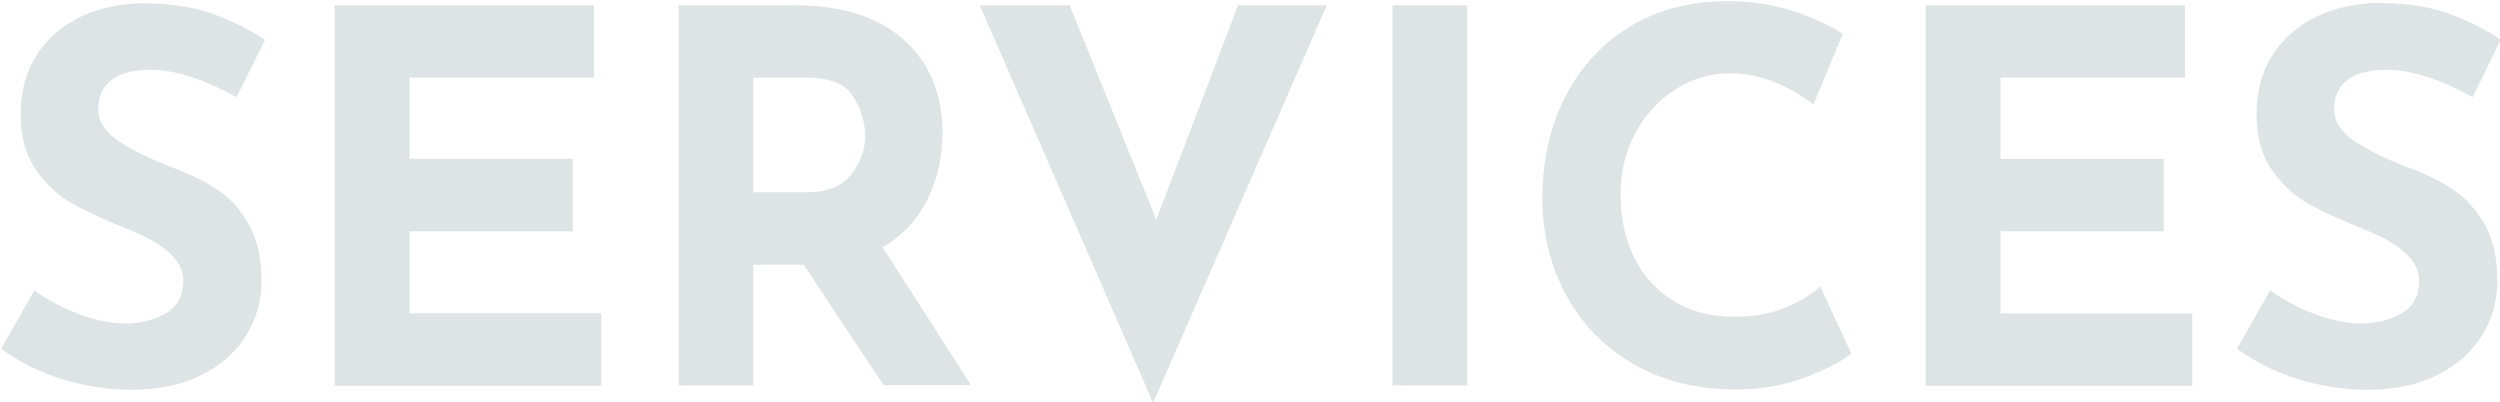 <?xml version="1.0" encoding="UTF-8"?>
<!-- Generator: Adobe Illustrator 28.1.0, SVG Export Plug-In . SVG Version: 6.00 Build 0)  -->
<svg xmlns="http://www.w3.org/2000/svg" xmlns:xlink="http://www.w3.org/1999/xlink" version="1.1" id="Layer_1" x="0px" y="0px" viewBox="0 0 859.4 138.1" style="enable-background:new 0 0 859.4 138.1;" xml:space="preserve">
<style type="text/css">
	.st0{fill:#DEE4E6;}
</style>
<g>
	<path class="st0" d="M51.7,24c-5.7,0-10.1,1.1-13.2,3.4c-3.1,2.2-4.7,5.6-4.7,10.1c0,4.1,2.3,7.8,6.8,10.9c4.6,3.1,10.6,6.1,18.2,9   c6.2,2.3,11.4,4.8,15.8,7.7c4.4,2.9,8,6.9,10.9,12c2.9,5.1,4.4,11.5,4.4,19.4c0,6.7-1.7,13-5.2,18.7c-3.5,5.7-8.6,10.3-15.4,13.7   c-6.7,3.4-14.8,5.1-24.1,5.1c-7.8,0-15.6-1.2-23.3-3.5c-7.7-2.3-14.9-5.8-21.5-10.6l11.4-20.1c4.5,3.3,9.6,6,15.4,8.2   c5.8,2.1,11,3.2,15.6,3.2c5.4,0,10.2-1.2,14.2-3.5c4-2.3,6-6.1,6-11.3c0-6.7-6.3-12.6-19-17.6c-7.5-3-13.7-5.8-18.6-8.5   c-5-2.7-9.3-6.6-12.9-11.7c-3.6-5.1-5.4-11.5-5.4-19.2c0-11.2,3.7-20.3,11.1-27.2C25.6,5.4,35.4,1.7,47.8,1.1   c9.7,0,17.8,1.1,24.3,3.3c6.5,2.2,12.8,5.3,19,9.3l-9.8,19.7C69.9,27.1,60.1,24,51.7,24z"></path>
	<path class="st0" d="M204.2,1.8v24.9h-63.4v27.9h56.1v24.9h-56.1v28.2h65.9v24.9H115V1.8H204.2z"></path>
	<path class="st0" d="M303.8,132.5l-27.5-41.5H259v41.5h-25.7V1.8h39.6c16.2,0,28.8,3.9,37.7,11.8c8.9,7.9,13.4,18.6,13.4,32.2   c0,8.1-1.7,15.6-5.1,22.6c-3.4,7-8.6,12.6-15.5,16.6l30.4,47.4H303.8z M259,66.1h18.3c7,0,12.1-2,15.3-6.1   c3.2-4.1,4.8-8.5,4.8-13.2c0-4.7-1.4-9.3-4.1-13.6c-2.7-4.3-8-6.5-15.8-6.5H259V66.1z"></path>
	<path class="st0" d="M456.1,1.8l-59.7,136.7L336.8,1.8h30.9l29.8,73.7l28.1-73.7H456.1z"></path>
	<path class="st0" d="M504.4,1.8v130.7h-25.7V1.8H504.4z"></path>
	<path class="st0" d="M620.4,129.8c-7.2,2.7-15.1,4.1-23.6,4.1c-13.6,0-25.5-3-35.5-8.9c-10.1-5.9-17.8-13.9-23.1-23.9   c-5.3-10-8-21-8-32.9c0-13.1,2.7-24.9,8-35.2C543.5,22.8,551,14.7,560.5,9c9.6-5.7,20.7-8.6,33.2-8.6c7.9,0,15.3,1.1,22,3.2   c6.7,2.1,12.7,4.8,17.8,8l-10.1,24.3c-9.4-7.1-18.9-10.7-28.8-10.7c-6.6,0-12.8,1.8-18.6,5.5c-5.8,3.7-10.4,8.7-13.8,15   c-3.4,6.3-5.1,13.3-5.1,21c0,8.4,1.6,15.8,4.8,22.1c3.2,6.3,7.8,11.3,13.7,14.8c5.9,3.6,12.8,5.3,20.8,5.3c6.4,0,12.1-1,17.2-3.1   c5.1-2.1,9.1-4.5,12.1-7.4l10.7,23.1C632.9,124.4,627.6,127.1,620.4,129.8z"></path>
	<path class="st0" d="M751.1,1.8v24.9h-63.4v27.9h56.1v24.9h-56.1v28.2h65.9v24.9h-91.6V1.8H751.1z"></path>
	<path class="st0" d="M820.3,24c-5.7,0-10.1,1.1-13.2,3.4c-3.1,2.2-4.7,5.6-4.7,10.1c0,4.1,2.3,7.8,6.8,10.9   c4.6,3.1,10.6,6.1,18.2,9c6.2,2.3,11.4,4.8,15.8,7.7c4.4,2.9,8,6.9,10.9,12c2.9,5.1,4.4,11.5,4.4,19.4c0,6.7-1.7,13-5.2,18.7   c-3.5,5.7-8.6,10.3-15.4,13.7c-6.7,3.4-14.8,5.1-24.1,5.1c-7.8,0-15.6-1.2-23.3-3.5c-7.7-2.3-14.9-5.8-21.5-10.6l11.4-20.1   c4.5,3.3,9.6,6,15.4,8.2c5.8,2.1,11,3.2,15.6,3.2c5.4,0,10.2-1.2,14.2-3.5c4-2.3,6-6.1,6-11.3c0-6.7-6.3-12.6-19-17.6   c-7.5-3-13.7-5.8-18.6-8.5c-5-2.7-9.3-6.6-12.9-11.7c-3.6-5.1-5.4-11.5-5.4-19.2c0-11.2,3.7-20.3,11.1-27.2   c7.4-6.9,17.3-10.6,29.6-11.2c9.7,0,17.8,1.1,24.3,3.3c6.5,2.2,12.8,5.3,19,9.3L850,33.4C838.6,27.1,828.7,24,820.3,24z"></path>
</g>
</svg>
